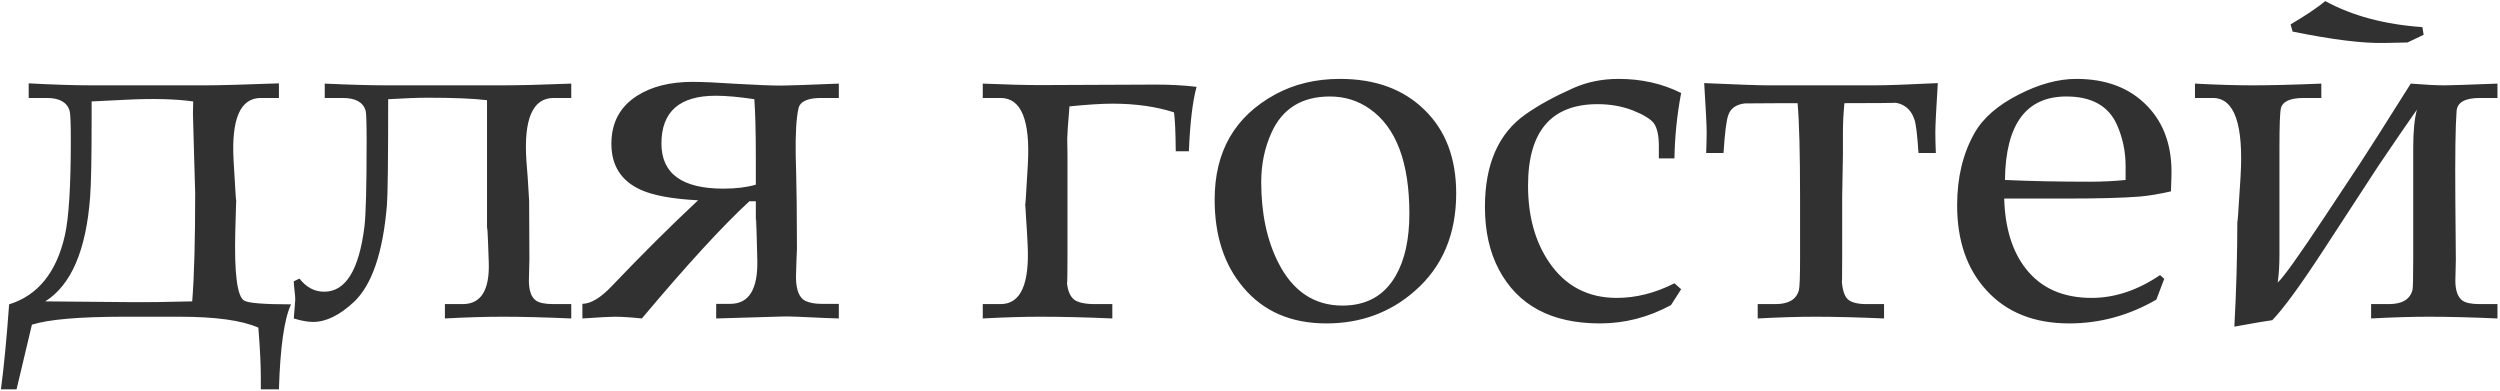 <?xml version="1.0" encoding="UTF-8"?> <svg xmlns="http://www.w3.org/2000/svg" width="813" height="127" viewBox="0 0 813 127" fill="none"> <path d="M90.704 126.606H84.822V122.9C84.822 118.71 84.554 113.259 84.017 106.545C78.645 104.182 70.106 103 58.397 103H40.269C25.875 103 15.911 103.859 10.379 105.578L5.384 126.606H0.308C1.275 119.301 2.161 110.09 2.967 98.972C12.312 96.071 18.355 88.606 21.094 76.574C22.383 70.881 23.028 60.568 23.028 45.637C23.028 40.051 22.894 36.828 22.625 35.969C21.766 33.23 19.295 31.86 15.213 31.86H9.332V27.106C17.388 27.536 24.209 27.751 29.795 27.751H66.695C71.099 27.751 79.102 27.536 90.704 27.106V31.86H84.822C78.162 31.86 75.208 38.627 75.96 52.163C76.551 62.636 76.846 67.014 76.846 65.295C76.846 63.576 76.739 66.772 76.524 74.882C76.148 88.847 77.115 96.474 79.424 97.763C80.767 98.569 85.843 98.972 94.651 98.972C92.449 103.591 91.133 112.802 90.704 126.606ZM62.828 32.988C56.973 32.182 49.776 31.994 41.236 32.424L29.795 32.988V39.272C29.795 51.464 29.634 59.709 29.312 64.006C28.023 81.355 23.162 92.688 14.729 98.005L41.558 98.247C47.789 98.3 54.771 98.22 62.505 98.005C63.15 90.002 63.472 78.239 63.472 62.717C63.419 61.159 63.284 56.54 63.069 48.859L62.747 36.935L62.828 32.988ZM185.772 27.187V31.86H180.052C173.23 31.86 170.276 38.681 171.189 52.324C171.458 55.224 171.753 59.548 172.076 65.295L172.156 84.309C172.103 85.866 172.049 88.256 171.995 91.479C172.049 94.648 172.828 96.743 174.332 97.763C175.406 98.515 177.312 98.891 180.052 98.891H185.772V103.564C177.178 103.188 169.739 103 163.455 103C157.923 103 151.666 103.188 144.683 103.564V98.891H150.484C156.446 98.891 159.266 94.326 158.943 85.195C158.782 80.253 158.648 76.897 158.541 75.124C158.433 73.459 158.379 73.566 158.379 75.446V32.585C154.029 32.048 147.637 31.779 139.205 31.779C135.982 31.779 131.658 31.94 126.233 32.263C126.233 51.975 126.099 63.442 125.831 66.665C124.542 82.187 120.943 92.714 115.035 98.247C110.416 102.543 106.011 104.692 101.822 104.692C100.103 104.692 98.008 104.316 95.538 103.564L96.021 97.441C96.021 96.796 95.94 95.803 95.779 94.46C95.618 93.117 95.538 92.124 95.538 91.479L97.391 90.593C99.593 93.439 102.278 94.863 105.447 94.863C112.376 94.863 116.727 87.853 118.499 73.835C118.982 70.022 119.224 60.73 119.224 45.959C119.224 39.997 119.117 36.667 118.902 35.969C118.096 33.23 115.599 31.86 111.409 31.86H105.608V27.187C113.719 27.563 120.486 27.751 125.911 27.751H163.455C168.826 27.751 176.265 27.563 185.772 27.187ZM208.733 103.564C205.135 103.188 202.181 103 199.871 103C198.421 103 194.93 103.188 189.397 103.564V98.811C192.19 98.757 195.386 96.823 198.985 93.01C208.921 82.59 218.267 73.298 227.022 65.134C218.589 64.704 212.332 63.549 208.25 61.669C201.966 58.769 198.824 53.801 198.824 46.765C198.824 39.89 201.617 34.68 207.203 31.135C211.929 28.127 217.918 26.623 225.169 26.623C228.392 26.623 233.226 26.838 239.671 27.268C246.116 27.644 250.95 27.831 254.173 27.831C256.106 27.831 262.31 27.617 272.784 27.187V31.86H267.063C262.605 31.86 260.135 33.015 259.651 35.324C258.953 38.493 258.658 43.515 258.765 50.39C258.873 53.881 258.98 59.118 259.087 66.101L259.168 80.925C259.061 82.966 258.953 86.054 258.846 90.19C258.899 94.433 259.974 97.011 262.068 97.924C263.465 98.515 265.13 98.811 267.063 98.811H272.784V103.564C271.978 103.564 270.474 103.51 268.272 103.403C260.752 103.027 256.268 102.866 254.817 102.919L232.903 103.564V98.811H237.496C243.565 98.811 246.492 94.057 246.277 84.55C245.955 71.123 245.794 67.819 245.794 74.641V65.456H243.699C235.105 73.352 223.45 86.054 208.733 103.564ZM245.794 60.058V51.276C245.794 43.112 245.633 36.774 245.311 32.263C240.369 31.511 236.18 31.135 232.742 31.135C220.979 31.135 215.098 36.318 215.098 46.684C215.098 56.459 221.812 61.347 235.24 61.347C239.322 61.347 242.84 60.917 245.794 60.058ZM347.791 34.599C347.308 40.4 347.066 43.891 347.066 45.073L347.146 50.551V82.778C347.146 88.901 347.093 92.097 346.985 92.365C346.985 92.258 346.958 91.801 346.905 90.996C347.066 94.165 347.872 96.313 349.322 97.441C350.611 98.408 352.867 98.891 356.089 98.891H361.729V103.564C353.243 103.188 345.455 103 338.365 103C332.833 103 326.575 103.188 319.593 103.564V98.891H325.394C331.946 98.891 334.874 92.365 334.175 79.314C334.014 75.93 333.853 73.217 333.692 71.176C333.584 69.135 333.504 67.739 333.45 66.987C333.396 66.235 333.37 66.127 333.37 66.665C333.37 68.168 333.665 63.764 334.256 53.452C335.062 39.057 332.107 31.86 325.394 31.86H319.593V27.187C327.273 27.509 333.531 27.67 338.365 27.67L375.828 27.509C380.662 27.509 385.093 27.751 389.122 28.234C387.833 32.961 387 39.943 386.624 49.182H382.354C382.3 43.059 382.112 38.842 381.79 36.533C375.936 34.653 369.275 33.713 361.81 33.713C358.265 33.713 353.592 34.008 347.791 34.599ZM395.003 64.892C395.003 49.262 401.556 37.876 414.661 30.732C420.838 27.348 427.874 25.656 435.77 25.656C447.264 25.656 456.421 29.013 463.243 35.727C470.118 42.387 473.555 51.438 473.555 62.878C473.555 76.198 469.07 86.779 460.101 94.621C452.098 101.657 442.51 105.175 431.338 105.175C419.844 105.175 410.821 101.254 404.268 93.413C398.091 86.108 395.003 76.601 395.003 64.892ZM410.149 59.172C410.149 69.377 412.002 78.132 415.708 85.436C420.435 94.728 427.391 99.374 436.575 99.374C444.363 99.374 450.11 96.179 453.816 89.787C456.824 84.631 458.328 77.863 458.328 69.484C458.328 52.78 454.031 41.42 445.438 35.405C441.624 32.719 437.3 31.377 432.466 31.377C423.335 31.377 416.998 35.324 413.453 43.22C411.25 48.107 410.149 53.425 410.149 59.172ZM544.534 92.124L546.709 94.057L543.406 99.213C536.102 103.188 528.394 105.175 520.284 105.175C504.546 105.175 493.589 99.321 487.413 87.612C484.405 81.918 482.901 75.151 482.901 67.309C482.901 53.398 487.305 43.354 496.114 37.177C500.303 34.223 505.486 31.377 511.663 28.637C516.121 26.65 521.036 25.656 526.407 25.656C533.819 25.656 540.586 27.187 546.709 30.248C545.367 37.338 544.642 44.428 544.534 51.518H539.458V47.49C539.458 43.998 538.895 41.501 537.767 39.997C536.692 38.654 534.49 37.312 531.16 35.969C527.615 34.572 523.748 33.874 519.559 33.874C504.466 33.874 496.919 42.709 496.919 60.38C496.919 70.263 499.202 78.561 503.768 85.275C509.031 93.01 516.363 96.877 525.762 96.877C532.046 96.877 538.304 95.293 544.534 92.124ZM560.486 49.746H554.847C554.954 47.006 555.008 44.751 555.008 42.978C555.008 40.883 554.739 35.566 554.202 27.026C565.105 27.509 571.98 27.751 574.827 27.751H609.551C613.526 27.751 620.401 27.509 630.176 27.026C629.639 35.566 629.371 40.883 629.371 42.978C629.371 44.751 629.424 47.006 629.532 49.746H623.892C623.516 43.998 623.086 40.4 622.603 38.95C621.368 35.244 618.763 33.337 614.788 33.23C616.507 33.283 617.393 33.337 617.447 33.391C615.782 33.498 609.9 33.552 599.803 33.552C599.48 36.882 599.319 40.051 599.319 43.059V50.148L599.078 64.006V82.778C599.078 90.727 599.024 93.386 598.917 90.754C599.078 93.923 599.695 96.071 600.77 97.199C601.897 98.327 603.965 98.891 606.973 98.891H612.693V103.564C604.1 103.188 596.661 103 590.376 103C584.898 103 578.641 103.188 571.604 103.564V98.891H577.405C581.595 98.891 584.119 97.414 584.979 94.46C585.247 93.547 585.381 90.109 585.381 84.147V64.006C585.381 49.88 585.113 39.728 584.576 33.552H580.467L567.415 33.632C564.676 33.955 562.903 35.163 562.098 37.258C561.453 38.869 560.916 43.032 560.486 49.746ZM651.768 64.57C652.037 74.184 654.4 81.811 658.858 87.451C663.799 93.735 670.916 96.877 680.208 96.877C687.728 96.877 695.14 94.406 702.444 89.465L703.814 90.673L701.236 97.441C692.32 102.597 682.867 105.175 672.876 105.175C661.49 105.175 652.52 101.577 645.967 94.379C639.629 87.451 636.46 78.239 636.46 66.745C636.46 57.722 638.34 49.907 642.1 43.3C644.839 38.413 649.646 34.223 656.521 30.732C663.128 27.348 669.358 25.656 675.213 25.656C684.881 25.656 692.535 28.557 698.174 34.357C703.814 40.105 706.473 47.812 706.15 57.48L705.989 62.233C702.229 63.093 698.846 63.657 695.838 63.925C690.521 64.355 682.544 64.57 671.91 64.57H651.768ZM652.01 58.527C660.335 58.903 669.52 59.091 679.563 59.091C683.592 59.091 687.486 58.903 691.246 58.527V54.016C691.246 49.289 690.306 44.804 688.426 40.561C685.687 34.438 680.208 31.377 671.99 31.377C658.885 31.377 652.225 40.427 652.01 58.527ZM812.176 27.187V31.86H806.456C801.622 31.86 799.097 33.283 798.882 36.13C798.506 40.964 798.372 50.685 798.479 65.295L798.641 84.389C798.587 85.947 798.533 88.31 798.479 91.479C798.533 94.594 799.312 96.689 800.816 97.763C801.89 98.515 803.77 98.891 806.456 98.891H812.176V103.564C803.582 103.188 796.143 103 789.859 103C784.38 103 778.123 103.188 771.087 103.564V98.891H776.888C781.185 98.891 783.736 97.36 784.542 94.299C784.703 93.708 784.783 90.163 784.783 83.664V48.134C784.783 42.709 785.186 38.547 785.992 35.647C783.628 38.977 779.466 45.046 773.504 53.855L755.538 81.408C748.072 92.849 742.54 100.422 738.941 104.128C737.222 104.343 733.113 105.041 726.614 106.223C727.259 94.245 727.581 82.751 727.581 71.74C727.581 73.781 727.93 69.028 728.628 57.48C729.649 40.4 726.641 31.86 719.605 31.86H713.804V27.187C720.894 27.563 727.151 27.751 732.576 27.751C738.377 27.751 745.816 27.563 754.893 27.187V31.86H749.173C744.822 31.86 742.352 32.961 741.761 35.163C741.438 36.398 741.277 40.722 741.277 48.134V82.778C741.277 86.215 741.089 89.25 740.713 91.882C742.593 90.163 747.535 83.261 755.538 71.176L767.381 53.291C769.798 49.638 775.33 40.937 783.978 27.187C788.543 27.563 792.249 27.751 795.096 27.751C796.707 27.751 802.4 27.563 812.176 27.187ZM745.547 10.268L744.903 7.932C749.737 5.085 753.497 2.561 756.182 0.358C764.937 5.139 775.464 7.958 787.764 8.818L788.167 11.315L782.93 13.813L775.438 13.974C768.455 14.135 758.492 12.9 745.547 10.268Z" fill="#313131"></path> </svg> 